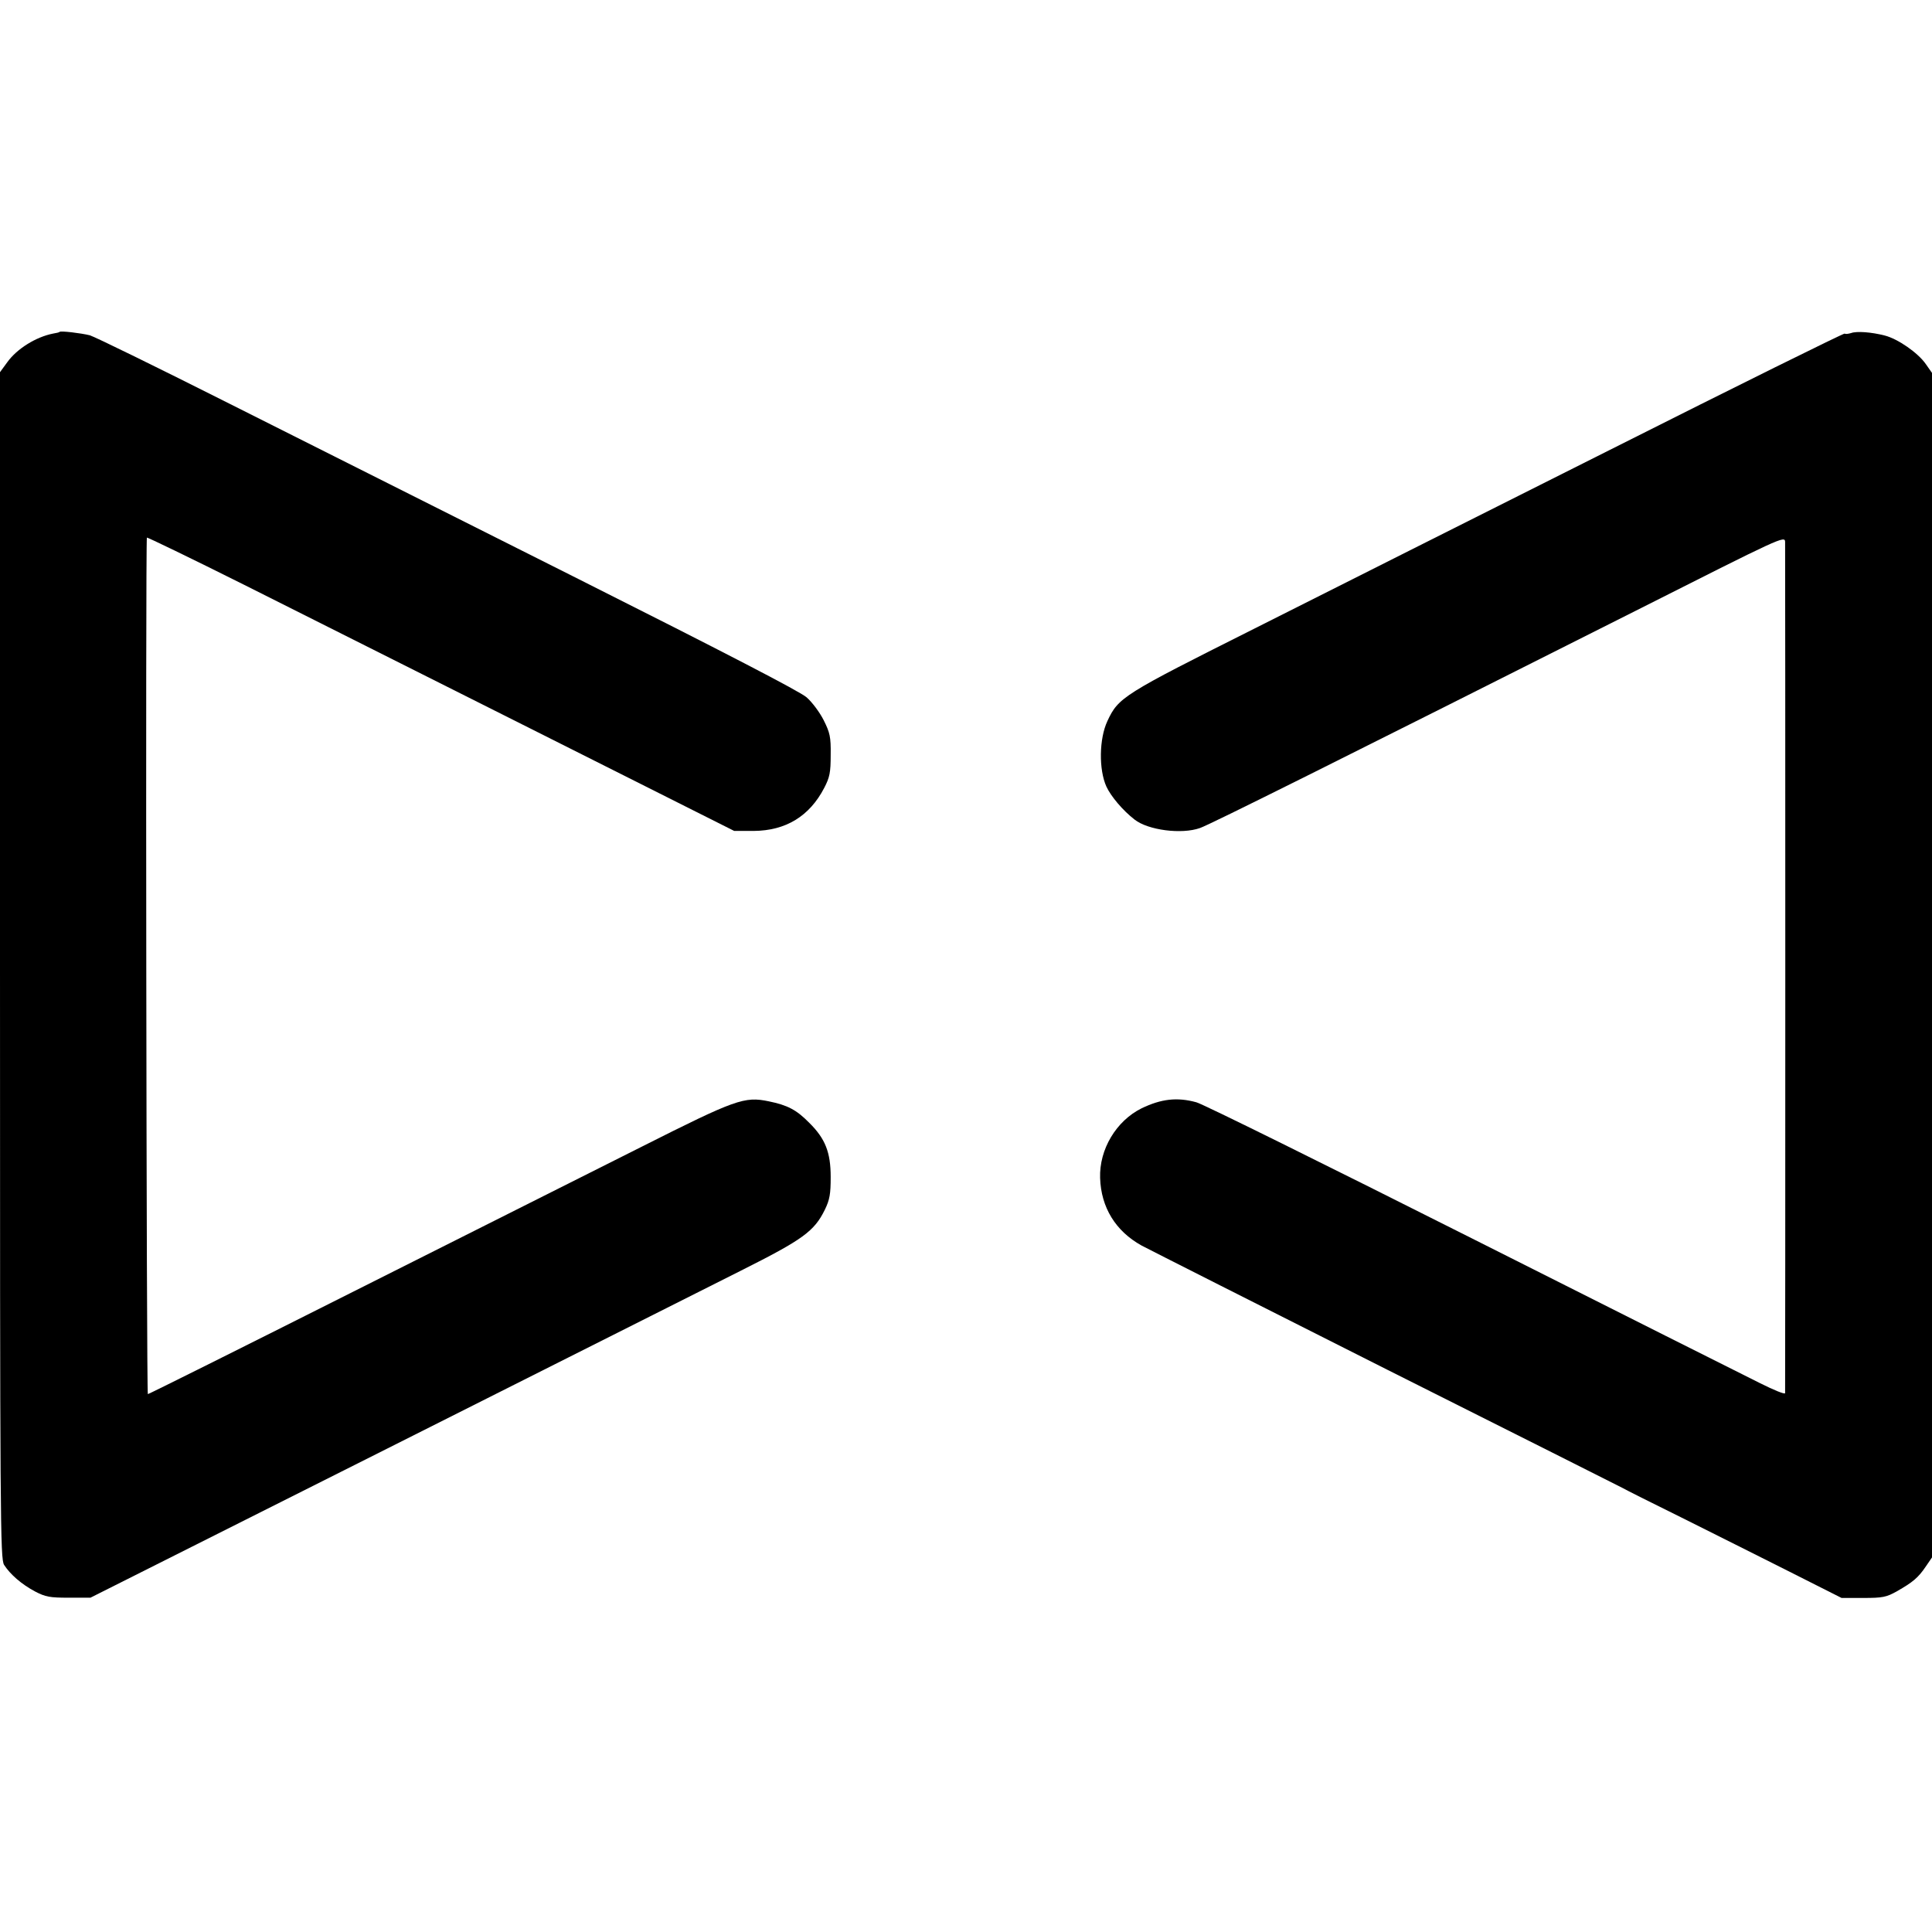 <?xml version="1.0" standalone="no"?>
<!DOCTYPE svg PUBLIC "-//W3C//DTD SVG 20010904//EN"
 "http://www.w3.org/TR/2001/REC-SVG-20010904/DTD/svg10.dtd">
<svg version="1.0" xmlns="http://www.w3.org/2000/svg"
 width="801pt" height="801pt" viewBox="0 0 801 801"
 preserveAspectRatio="xMidYMid meet">
<g transform="translate(0,801) scale(0.1,-0.1)"
fill="#000000" stroke="none">
<path d="M247 6634 c-1 -2 -14 -5 -27 -7 -71 -14 -150 -63 -190 -119 l-30 -41
0 -2459 c0 -2314 1 -2460 17 -2486 26 -40 72 -80 128 -110 44 -23 62 -26 140
-26 l90 0 1230 618 c677 341 1337 672 1467 738 257 129 304 163 348 253 20 41
24 65 24 135 0 102 -22 159 -89 225 -53 54 -90 73 -168 89 -101 21 -137 8
-528 -189 -195 -98 -733 -368 -1196 -601 -463 -233 -846 -424 -850 -424 -6 0
-10 3522 -4 3551 0 3 182 -85 404 -196 221 -111 769 -386 1217 -611 l814 -409
81 0 c133 1 231 61 292 178 23 44 27 64 27 137 1 75 -3 92 -29 144 -16 32 -48
75 -71 95 -27 24 -348 190 -945 490 -497 250 -1148 577 -1447 727 -298 150
-559 278 -580 284 -37 9 -120 19 -125 14z"/>
<path d="M7674 6629 c-11 -3 -22 -5 -26 -2 -4 2 -443 -215 -975 -483 -532
-267 -1196 -601 -1474 -741 -544 -273 -562 -284 -608 -383 -34 -73 -36 -200
-4 -271 19 -41 68 -99 117 -137 56 -44 195 -62 271 -35 39 13 586 286 1803
899 612 309 622 314 623 287 1 -36 1 -3514 0 -3529 -1 -6 -47 13 -103 41 -57
28 -596 299 -1198 602 -602 303 -1115 557 -1140 563 -80 22 -146 14 -227 -25
-105 -52 -176 -170 -172 -289 4 -122 64 -220 172 -280 34 -18 493 -250 1019
-515 527 -264 965 -485 975 -490 10 -6 119 -61 243 -122 124 -62 324 -162 445
-223 l220 -111 90 0 c80 0 96 3 140 28 65 37 88 56 119 102 l26 38 0 2455 0
2456 -26 37 c-32 46 -115 104 -170 118 -54 14 -117 19 -140 10z"/>
</g>
</svg>

